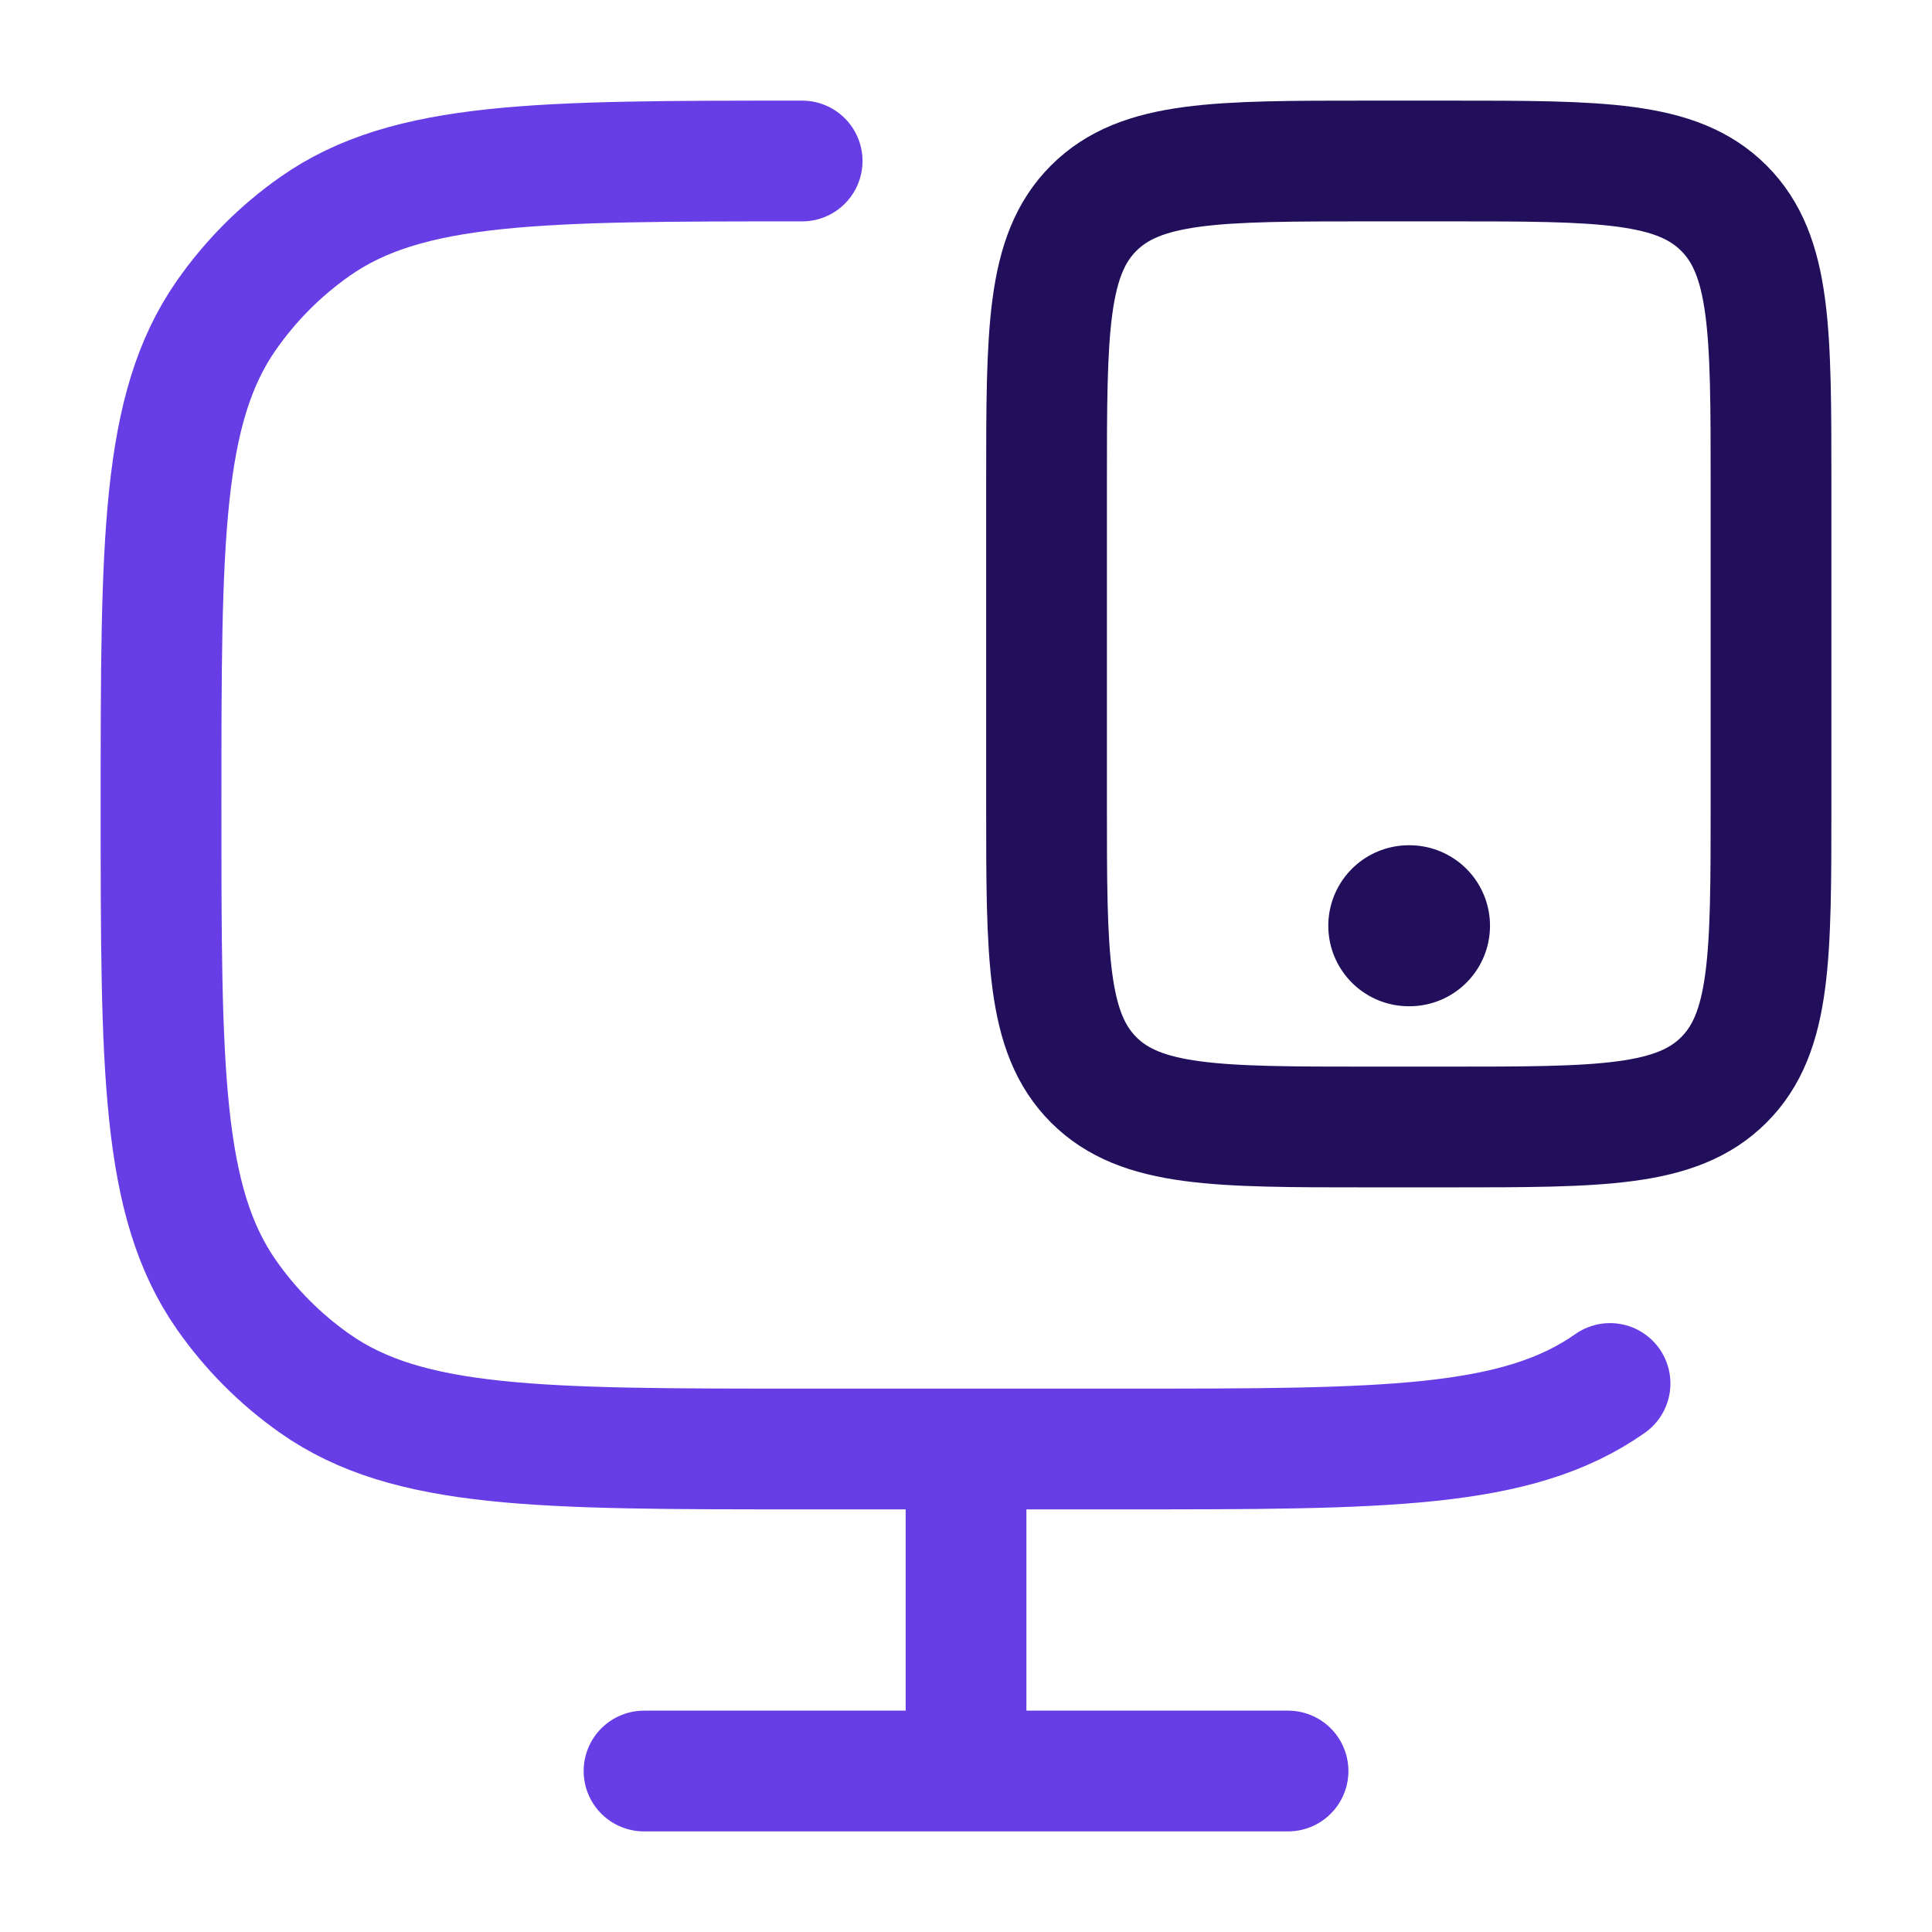 <svg width="102" height="102" viewBox="0 0 102 102" fill="none" xmlns="http://www.w3.org/2000/svg">
<path d="M85.002 73.041C80.085 76.5 73.147 76.5 59.273 76.5H42.349C28.475 76.5 21.538 76.5 16.621 73.041C14.801 71.762 13.219 70.172 11.945 68.345C8.502 63.405 8.502 56.437 8.502 42.5C8.502 28.564 8.502 21.595 11.945 16.655C13.219 14.828 14.801 13.239 16.621 11.959C21.538 8.5 28.475 8.5 42.349 8.5" stroke="#673DE6" stroke-width="6.375" stroke-linecap="round"/>
<path d="M51.002 76.501V93.501" stroke="#673DE6" stroke-width="6.375"/>
<path d="M34.002 93.501H68.002" stroke="#673DE6" stroke-width="6.375" stroke-linecap="round"/>
<path d="M76.501 8.5C84.515 8.5 88.522 8.5 91.012 10.99C93.501 13.479 93.501 17.486 93.501 25.5V42.5C93.501 50.514 93.501 54.521 91.012 57.011C88.522 59.5 84.515 59.5 76.501 59.5H72.251C64.238 59.5 60.231 59.5 57.741 57.011C55.252 54.521 55.252 50.514 55.252 42.5L55.252 25.5C55.252 17.486 55.252 13.479 57.741 10.99C60.231 8.5 64.238 8.5 72.251 8.5L76.501 8.5Z" stroke="#220F5C" stroke-width="6.375" stroke-linecap="round"/>
<path d="M74.377 48.875H74.415" stroke="#220F5C" stroke-width="8.5" stroke-linecap="round" stroke-linejoin="round"/>
</svg>
